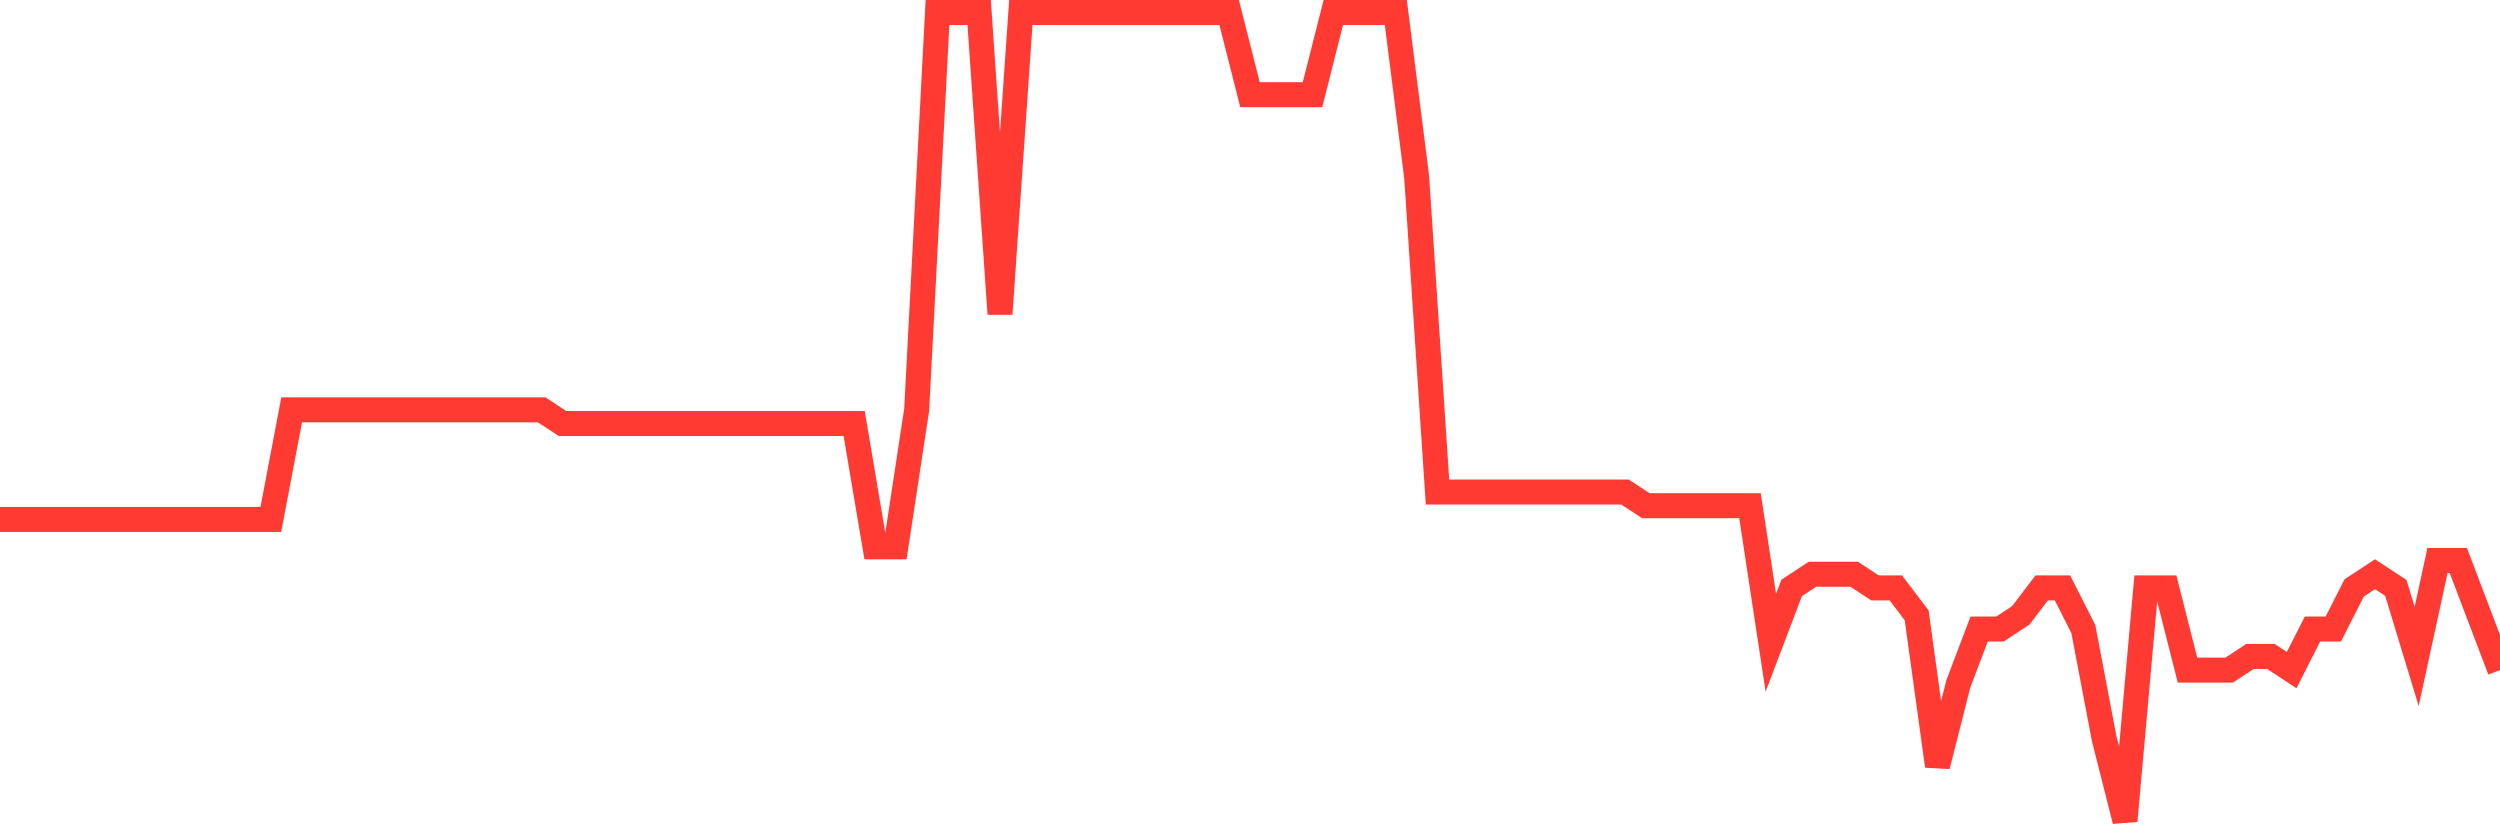 <svg
  xmlns="http://www.w3.org/2000/svg"
  xmlns:xlink="http://www.w3.org/1999/xlink"
  width="120"
  height="40"
  viewBox="0 0 120 40"
  preserveAspectRatio="none"
>
  <polyline
    points="0,24.932 1,24.932 2,24.932 3,24.932 4,24.932 5,24.932 6,24.932 7,24.932 8,24.932 9,24.932 10,24.932 11,24.932 12,24.932 13,24.932 14,19.671 15,19.671 16,19.671 17,19.671 18,19.671 19,19.671 20,19.671 21,19.671 22,19.671 23,19.671 24,19.671 25,19.671 26,19.671 27,20.329 28,20.329 29,20.329 30,20.329 31,20.329 32,20.329 33,20.329 34,20.329 35,20.329 36,20.329 37,20.329 38,20.329 39,20.329 40,20.329 41,20.329 42,26.247 43,26.247 44,19.671 45,0.6 46,0.6 47,0.6 48,15.068 49,0.6 50,0.6 51,0.6 52,0.6 53,0.6 54,0.6 55,0.6 56,0.6 57,0.6 58,0.6 59,0.6 60,4.546 61,4.546 62,4.546 63,4.546 64,0.6 65,0.6 66,0.6 67,0.6 68,8.492 69,23.617 70,23.617 71,23.617 72,23.617 73,23.617 74,23.617 75,23.617 76,23.617 77,23.617 78,23.617 79,24.275 80,24.275 81,24.275 82,24.275 83,24.275 84,24.275 85,30.851 86,28.22 87,27.563 88,27.563 89,27.563 90,28.22 91,28.22 92,29.536 93,36.769 94,32.824 95,30.193 96,30.193 97,29.536 98,28.22 99,28.22 100,30.193 101,35.454 102,39.4 103,28.22 104,28.22 105,32.166 106,32.166 107,32.166 108,31.508 109,31.508 110,32.166 111,30.193 112,30.193 113,28.22 114,27.563 115,28.22 116,31.508 117,26.905 118,26.905 119,29.536 120,32.166"
    fill="none"
    stroke="#ff3a33"
    stroke-width="1.2"
  >
  </polyline>
</svg>